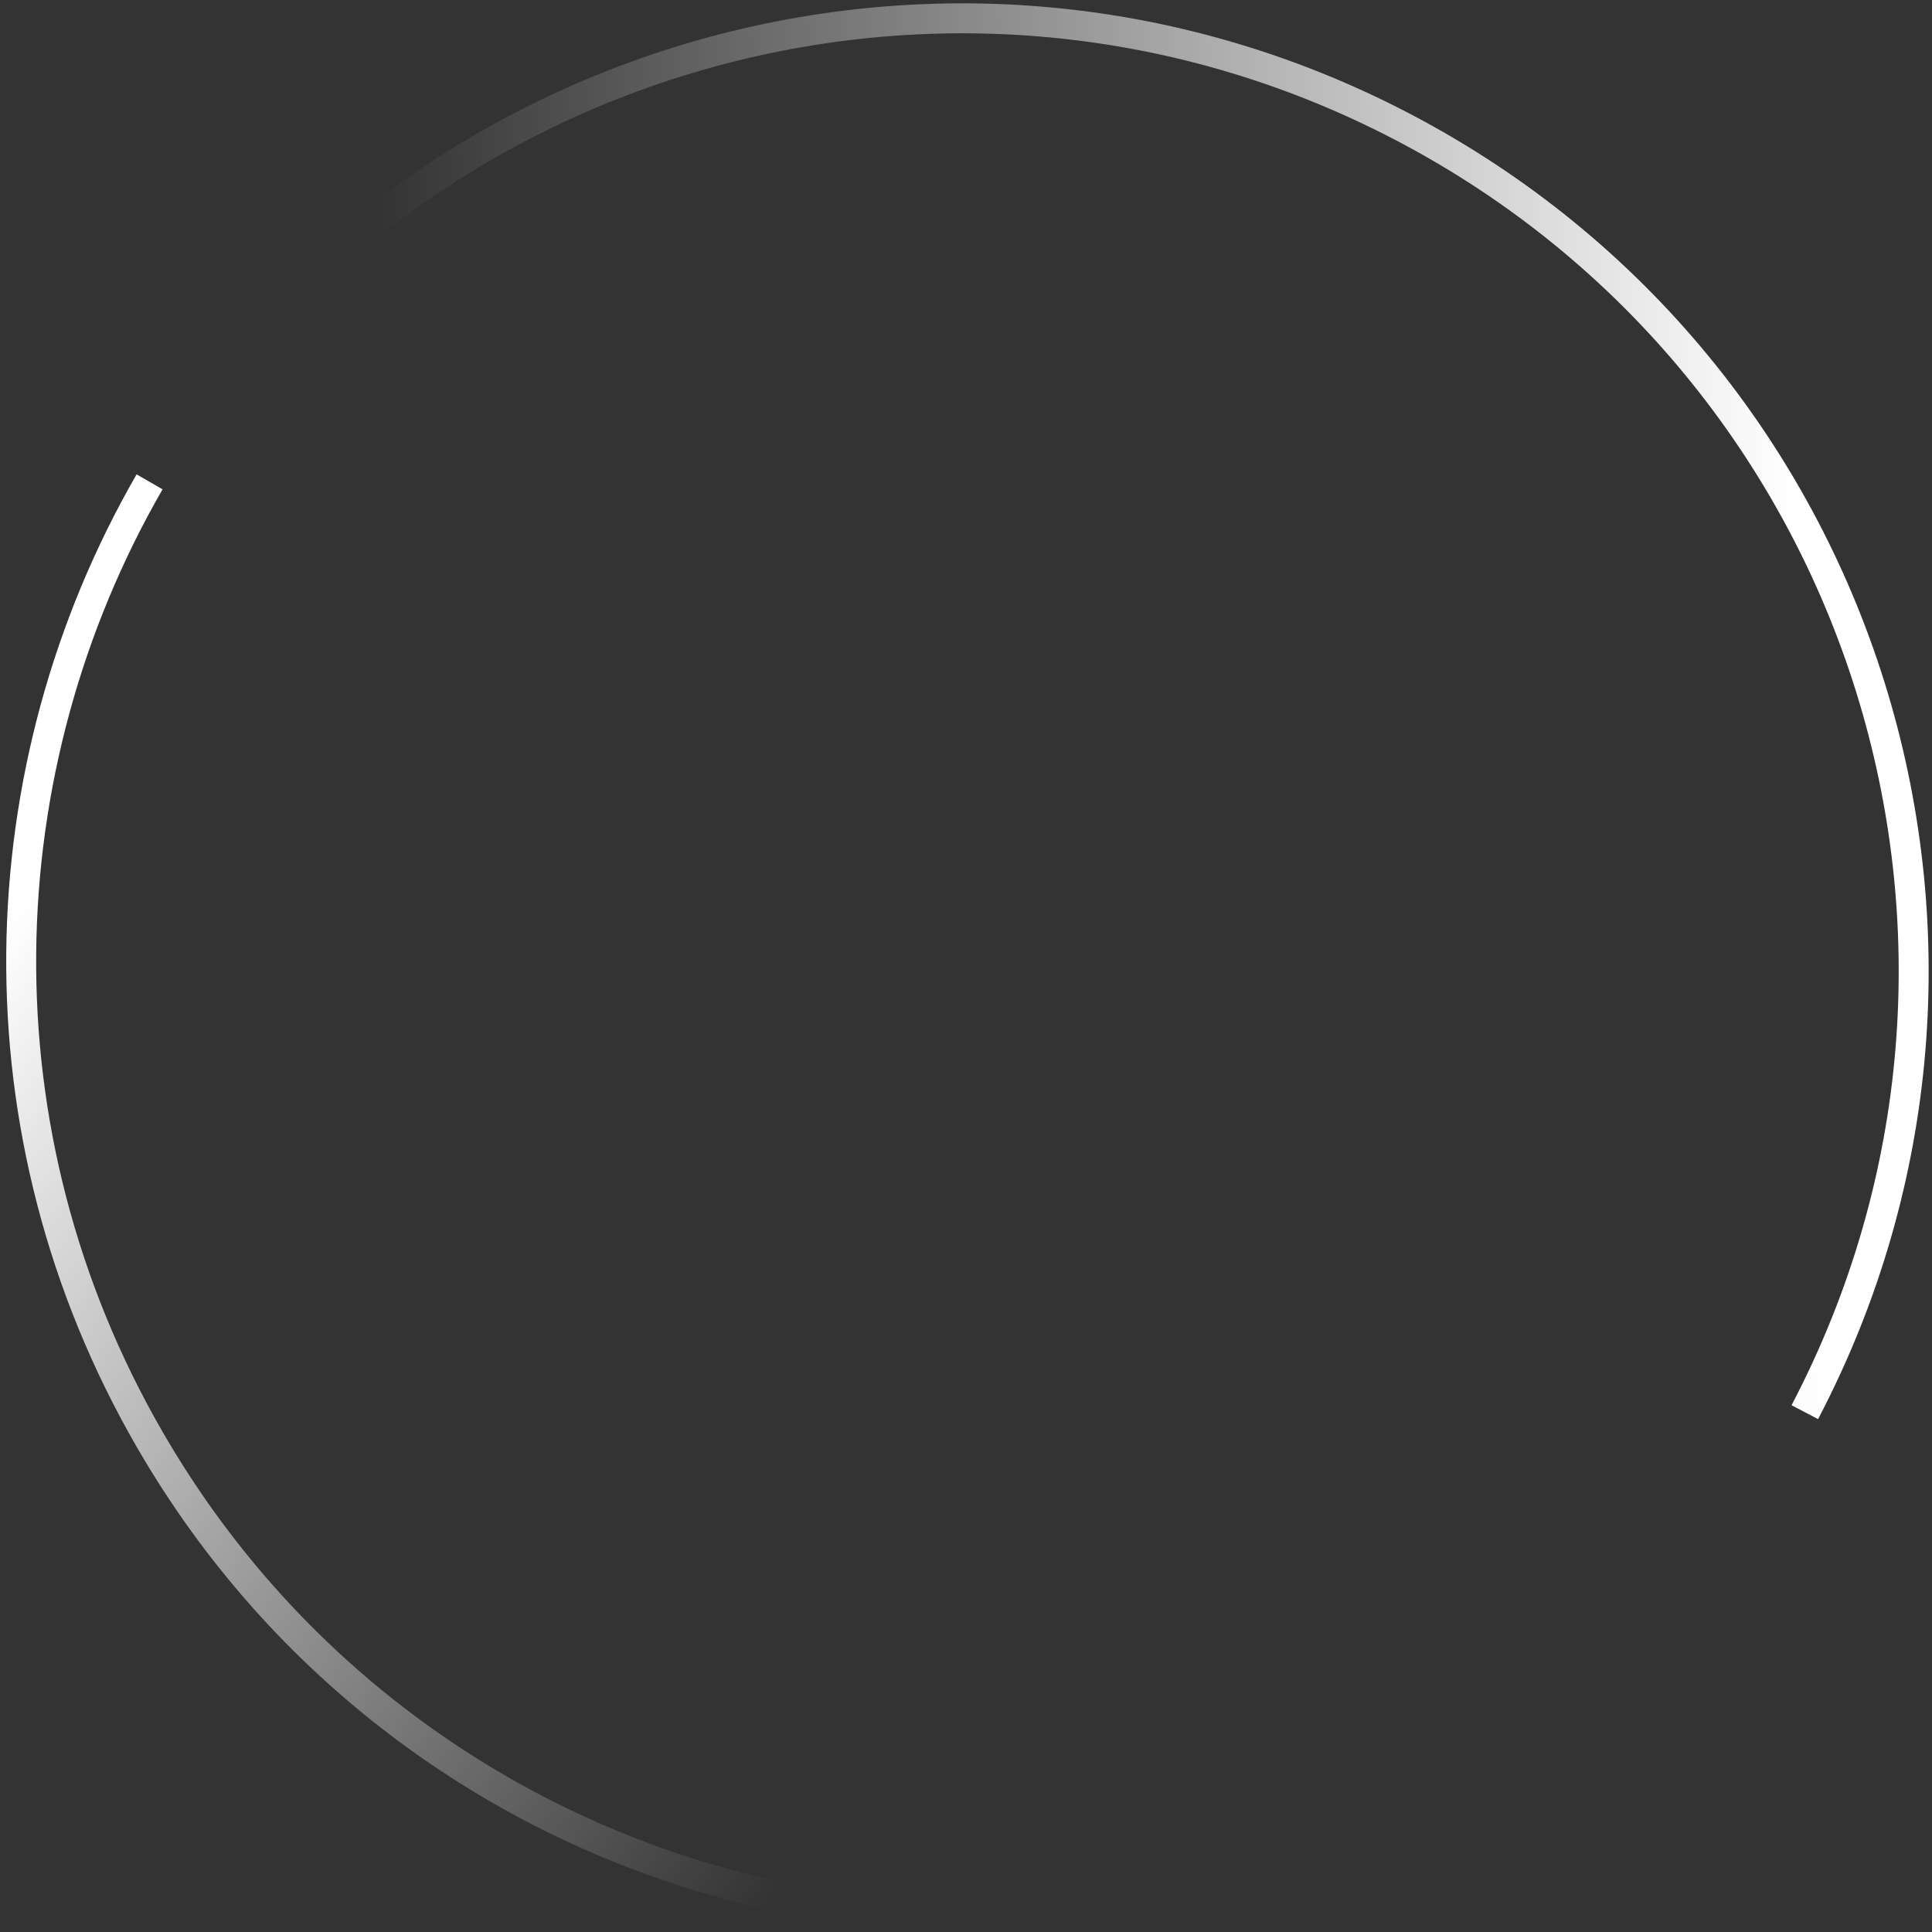 <?xml version="1.0" encoding="UTF-8"?> <svg xmlns="http://www.w3.org/2000/svg" width="129" height="129" viewBox="0 0 129 129" fill="none"><rect x="0" y="0" width="129" height="129" fill="#333333" stroke="none"/> <g clip-path="url(#clip0_407_2)"> <path d="M120.507 94.291C136.796 63.195 124.792 24.782 93.696 8.493C62.6 -7.795 24.187 4.208 7.898 35.305" stroke="url(#paint0_linear_407_2)" stroke-width="2"></path> <path d="M97.283 119.49C66.718 137.137 27.634 126.664 9.987 96.099C-1.842 75.61 -1.036 51.294 9.987 32.173" stroke="url(#paint1_linear_407_2)" stroke-width="2"></path> </g> <defs> <linearGradient id="paint0_linear_407_2" x1="119.797" y1="34.005" x2="25.695" y2="36.841" gradientUnits="userSpaceOnUse"> <stop stop-color="white"></stop> <stop offset="1" stop-color="white" stop-opacity="0"></stop> </linearGradient> <linearGradient id="paint1_linear_407_2" x1="1.545" y1="60.388" x2="65.585" y2="108.175" gradientUnits="userSpaceOnUse"> <stop stop-color="white"></stop> <stop offset="1" stop-color="white" stop-opacity="0"></stop> </linearGradient> <clipPath id="clip0_407_2"> <rect width="129" height="129" fill="white"></rect> </clipPath> </defs> </svg> 